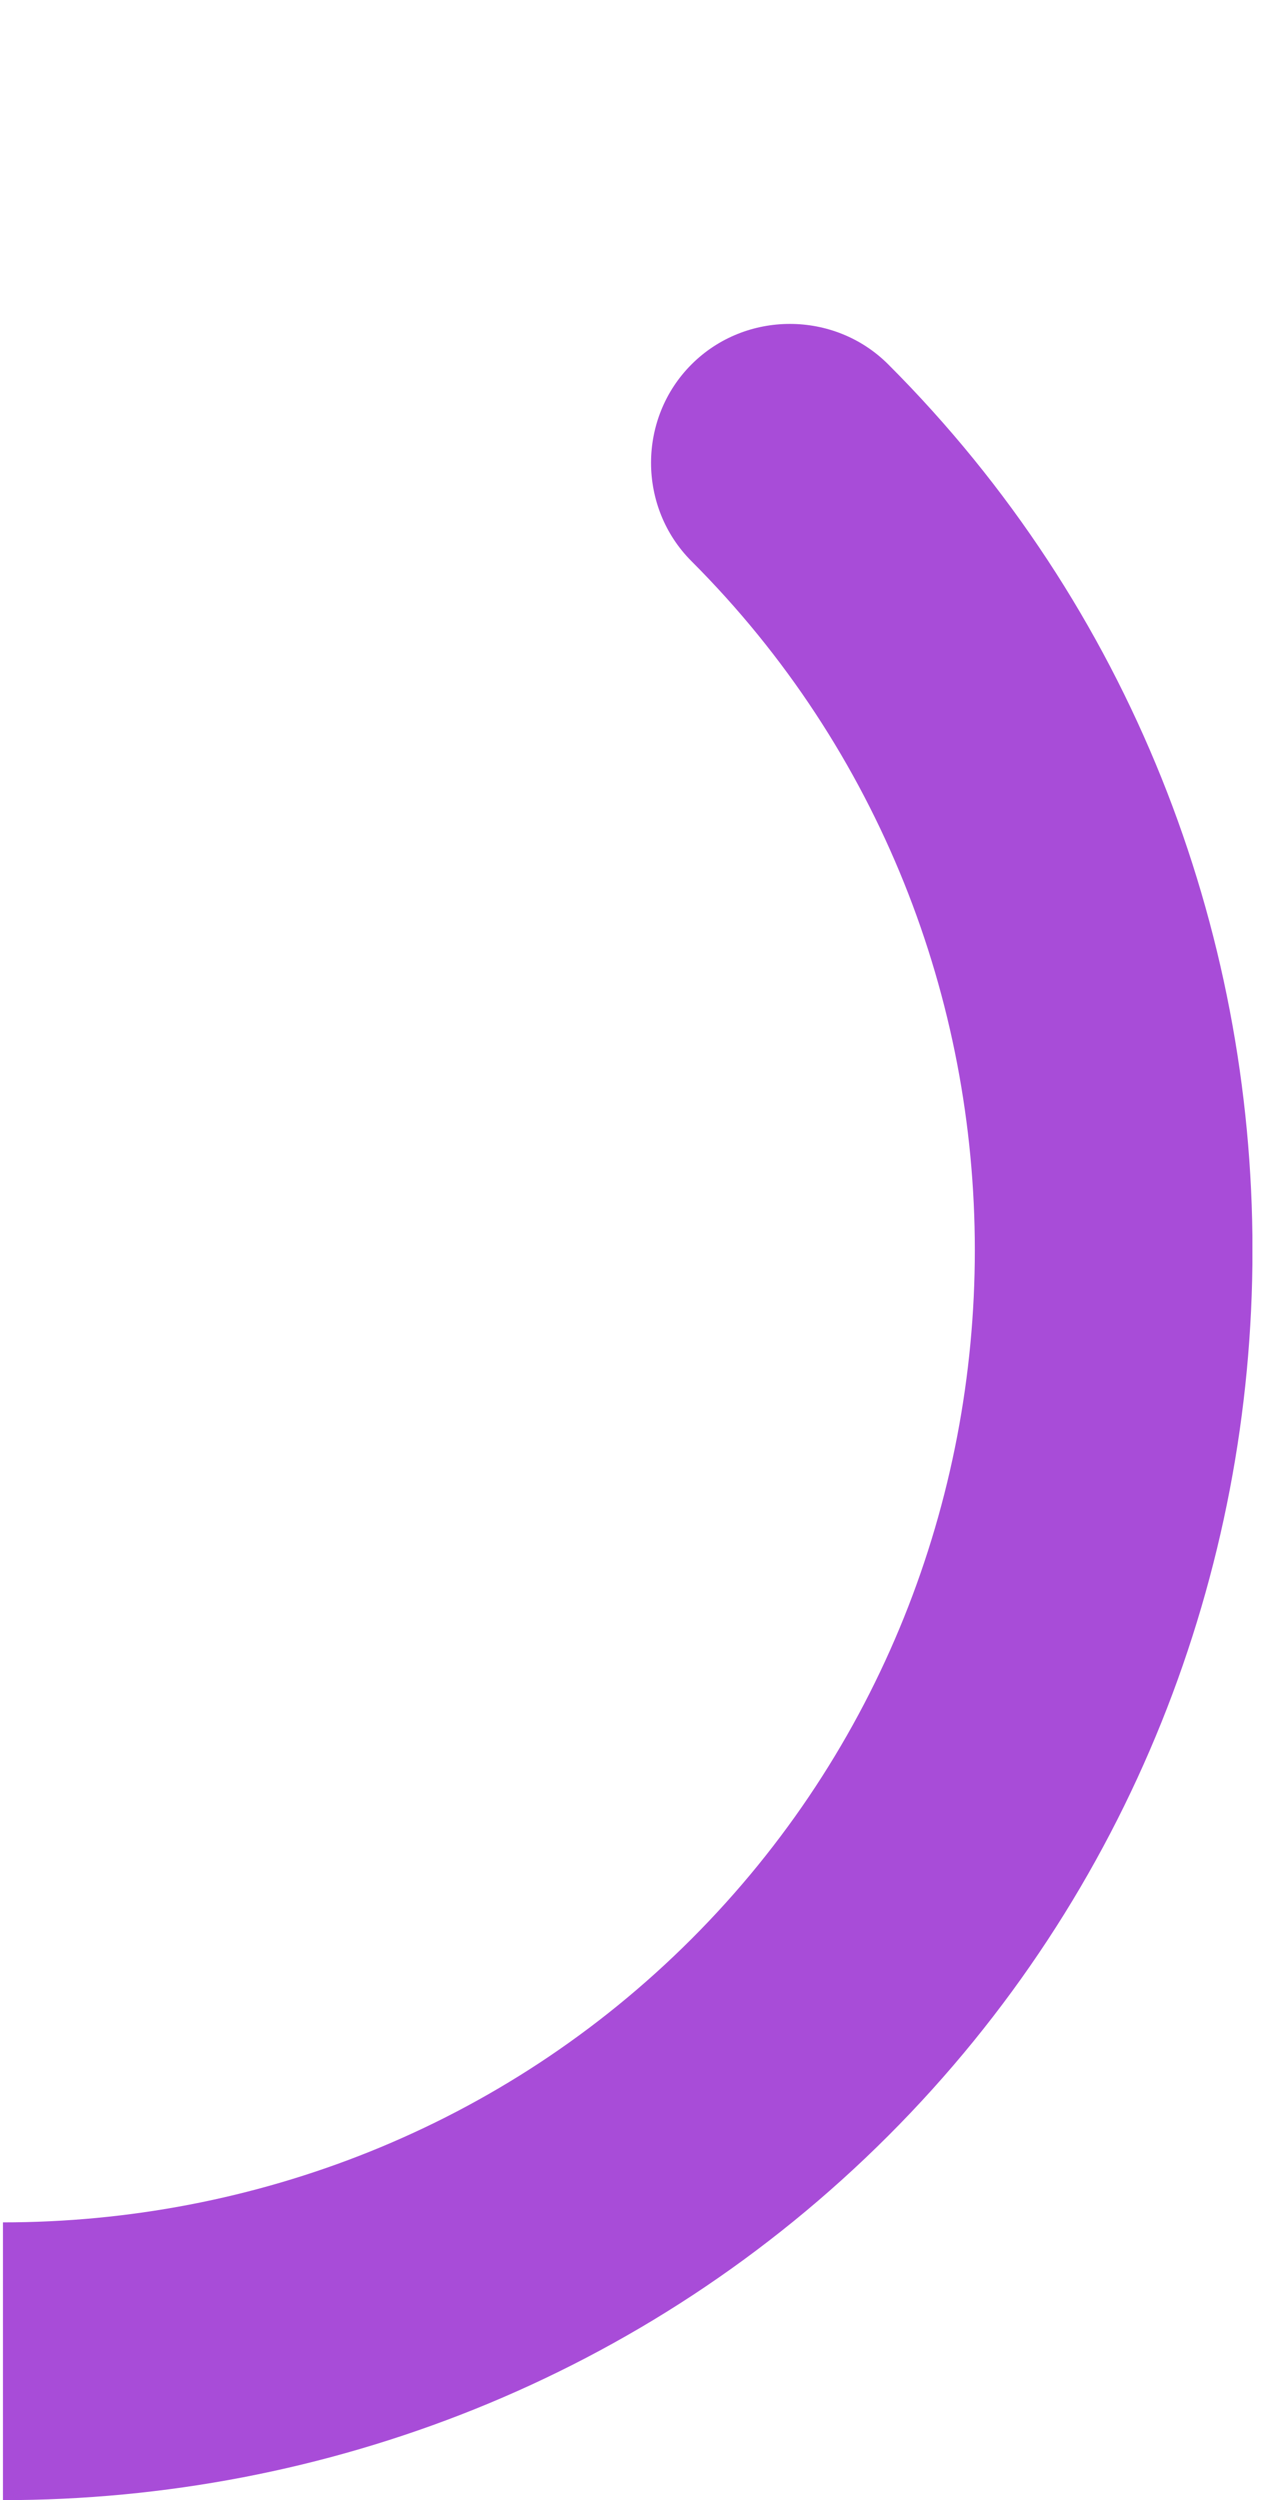 <svg clip-rule="evenodd" fill-rule="evenodd" stroke-linejoin="round" stroke-miterlimit="2" viewBox="0 0 101 200" xmlns="http://www.w3.org/2000/svg" xmlns:xlink="http://www.w3.org/1999/xlink"><clipPath id="a"><path clip-rule="evenodd" d="m100 0h100v174.089h-100z"/></clipPath><g transform="matrix(1 0 0 1.149 -99.767 0)"><path d="m100 0h100v174.089h-100z" fill="none"/><g clip-path="url(#a)"><path d="m100 177.626v22.177c25.658 0 51.316-9.697 70.711-29.092 38.79-38.791 38.79-102.631 0-141.422-4.31-4.31-11.404-4.31-15.714 0-4.31 4.311-4.31 11.404 0 15.714 30.172 30.171 30.172 79.823 0 109.994-15.085 15.086-35.041 22.629-54.997 22.629z" fill="#a84cd8" transform="matrix(1.002 0 0 .872 -.197 -.171)"/></g></g></svg>